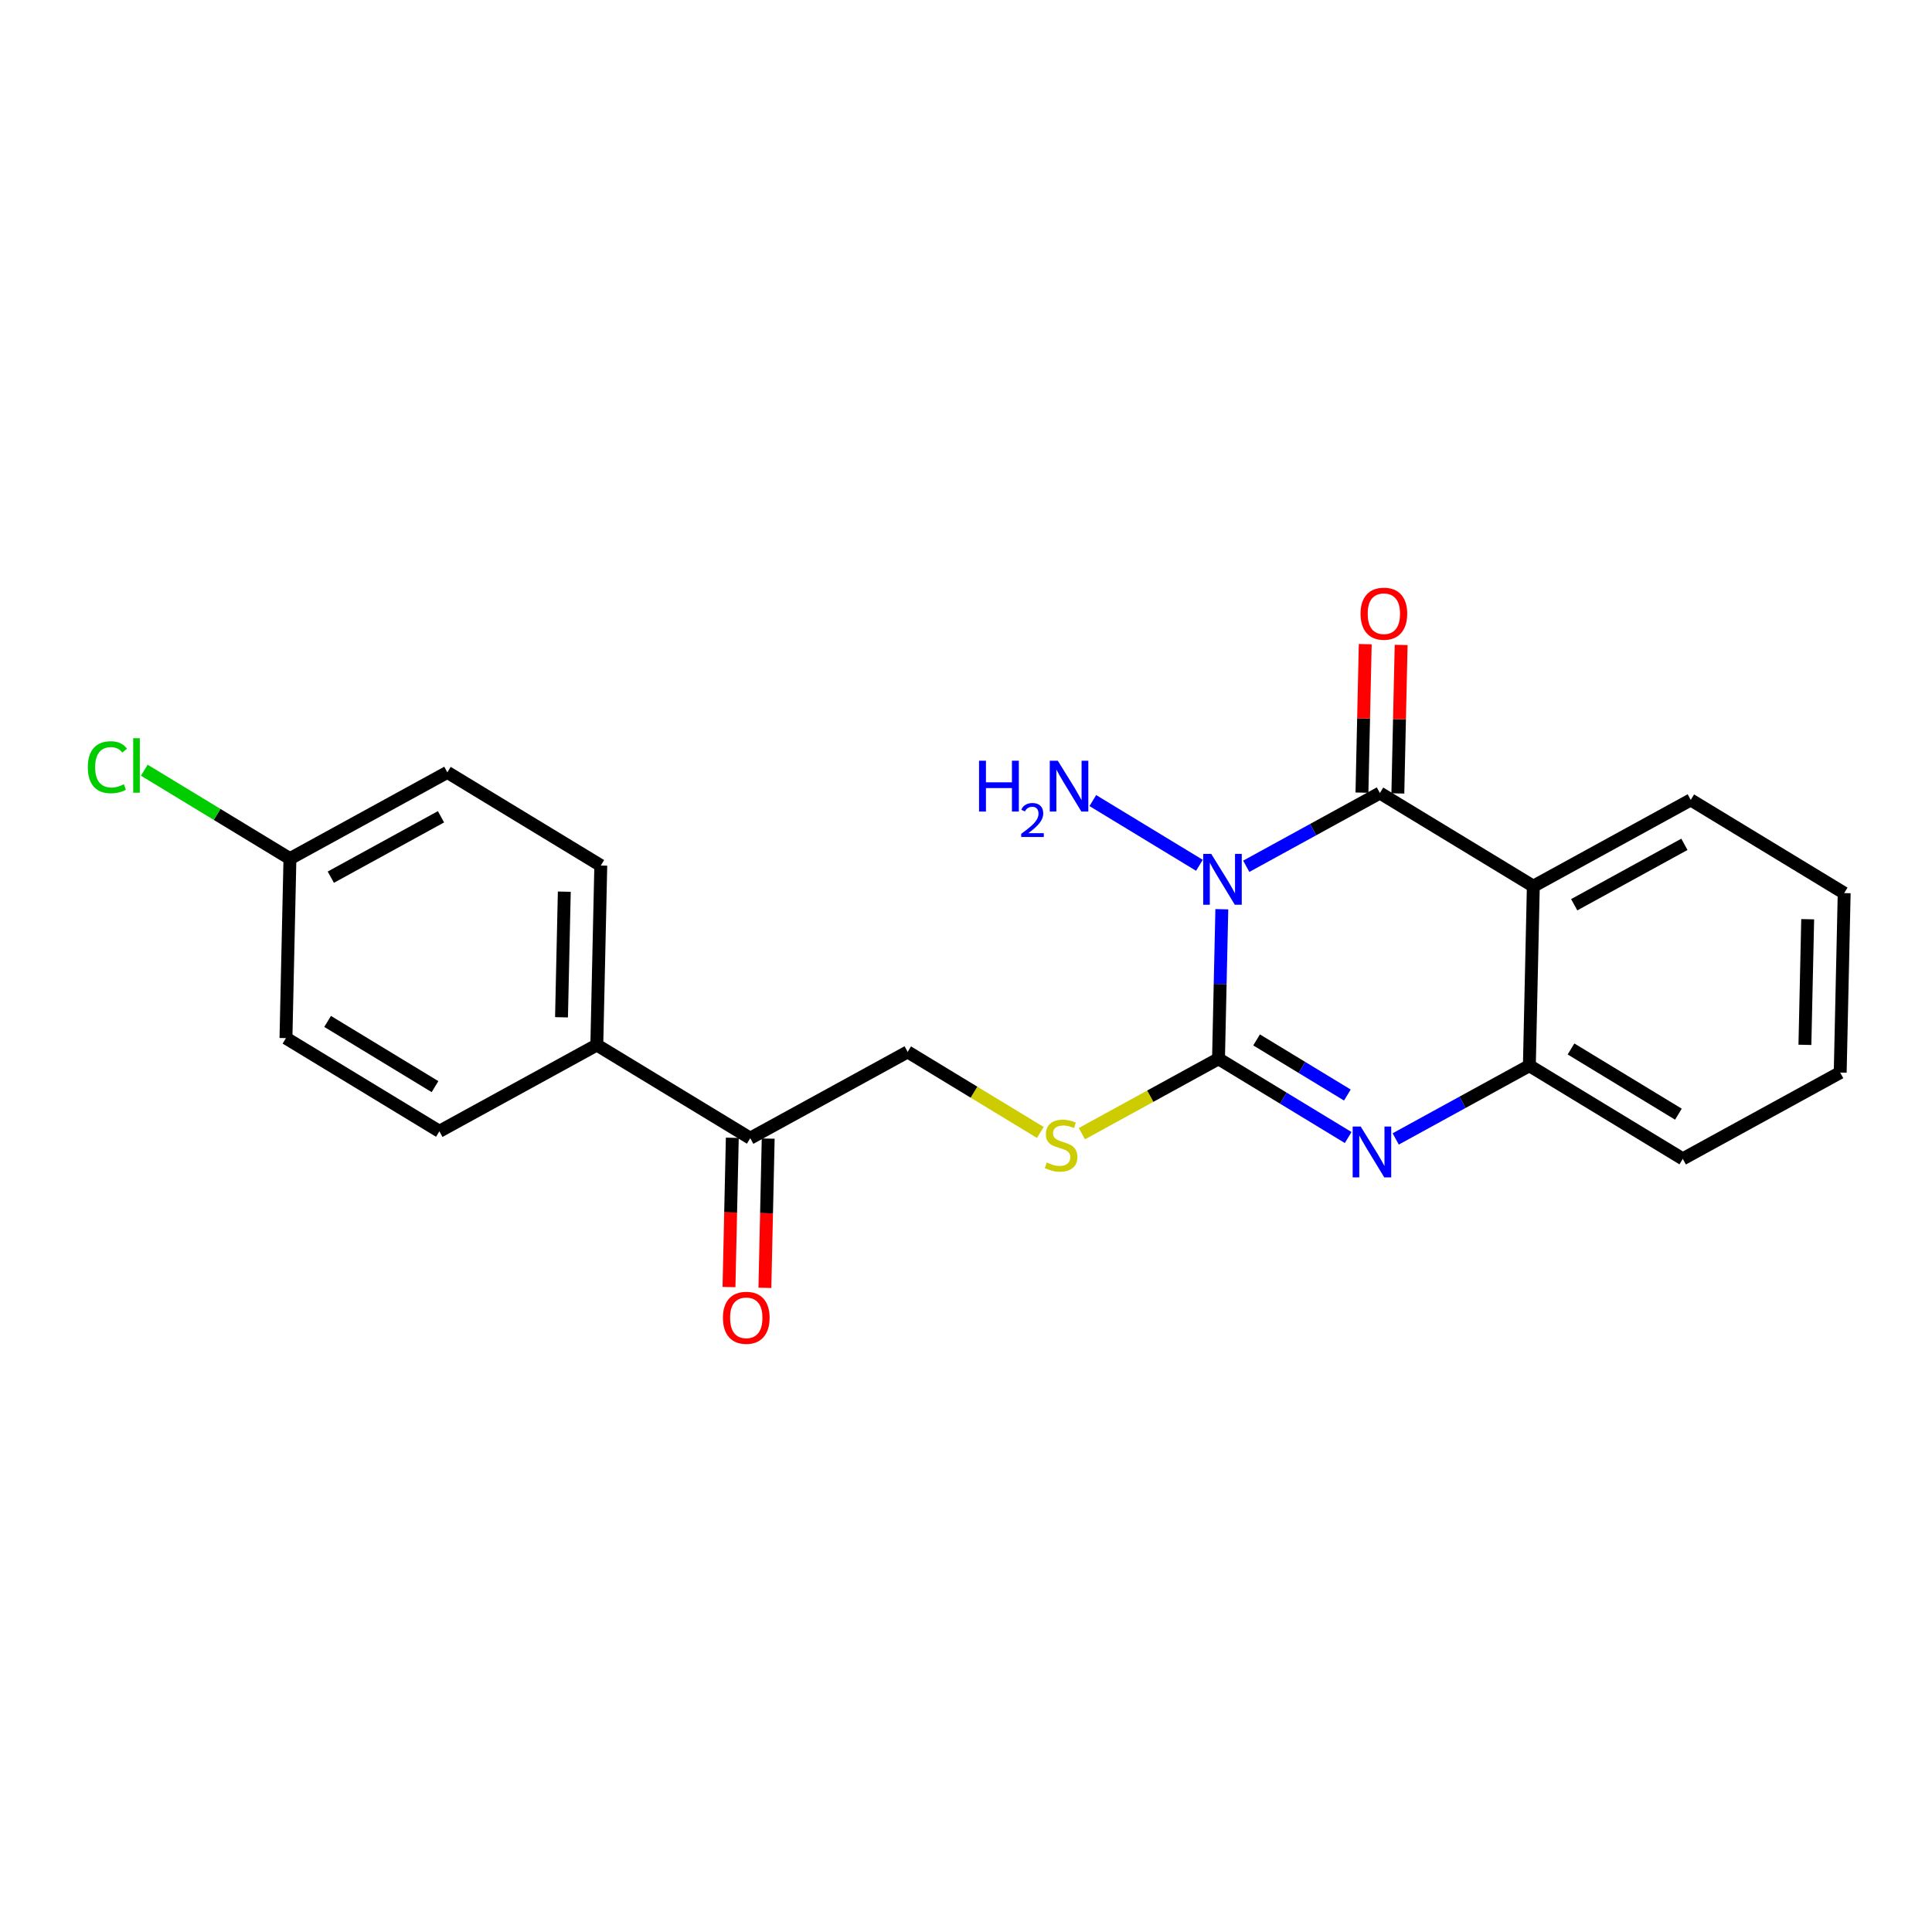 <?xml version='1.0' encoding='iso-8859-1'?>
<svg version='1.1' baseProfile='full'
              xmlns='http://www.w3.org/2000/svg'
                      xmlns:rdkit='http://www.rdkit.org/xml'
                      xmlns:xlink='http://www.w3.org/1999/xlink'
                  xml:space='preserve'
width='300px' height='300px' viewBox='0 0 300 300'>
<!-- END OF HEADER -->
<rect style='opacity:1.0;fill:#FFFFFF;stroke:none' width='300' height='300' x='0' y='0'> </rect>
<rect style='opacity:1.0;fill:#FFFFFF;stroke:none' width='300' height='300' x='0' y='0'> </rect>
<path class='bond-0 atom-0 atom-1' d='M 169.692,124.312 L 186.244,134.364' style='fill:none;fill-rule:evenodd;stroke:#0000FF;stroke-width:2.0px;stroke-linecap:butt;stroke-linejoin:miter;stroke-opacity:1' />
<path class='bond-1 atom-1 atom-2' d='M 189.724,141.184 L 189.466,152.795' style='fill:none;fill-rule:evenodd;stroke:#0000FF;stroke-width:2.0px;stroke-linecap:butt;stroke-linejoin:miter;stroke-opacity:1' />
<path class='bond-1 atom-1 atom-2' d='M 189.466,152.795 L 189.209,164.407' style='fill:none;fill-rule:evenodd;stroke:#000000;stroke-width:2.0px;stroke-linecap:butt;stroke-linejoin:miter;stroke-opacity:1' />
<path class='bond-22 atom-21 atom-1' d='M 214.27,123.141 L 203.894,128.829' style='fill:none;fill-rule:evenodd;stroke:#000000;stroke-width:2.0px;stroke-linecap:butt;stroke-linejoin:miter;stroke-opacity:1' />
<path class='bond-22 atom-21 atom-1' d='M 203.894,128.829 L 193.517,134.517' style='fill:none;fill-rule:evenodd;stroke:#0000FF;stroke-width:2.0px;stroke-linecap:butt;stroke-linejoin:miter;stroke-opacity:1' />
<path class='bond-2 atom-2 atom-3' d='M 189.209,164.407 L 178.602,170.222' style='fill:none;fill-rule:evenodd;stroke:#000000;stroke-width:2.0px;stroke-linecap:butt;stroke-linejoin:miter;stroke-opacity:1' />
<path class='bond-2 atom-2 atom-3' d='M 178.602,170.222 L 167.994,176.037' style='fill:none;fill-rule:evenodd;stroke:#CCCC00;stroke-width:2.0px;stroke-linecap:butt;stroke-linejoin:miter;stroke-opacity:1' />
<path class='bond-13 atom-2 atom-14' d='M 189.209,164.407 L 199.277,170.521' style='fill:none;fill-rule:evenodd;stroke:#000000;stroke-width:2.0px;stroke-linecap:butt;stroke-linejoin:miter;stroke-opacity:1' />
<path class='bond-13 atom-2 atom-14' d='M 199.277,170.521 L 209.344,176.635' style='fill:none;fill-rule:evenodd;stroke:#0000FF;stroke-width:2.0px;stroke-linecap:butt;stroke-linejoin:miter;stroke-opacity:1' />
<path class='bond-13 atom-2 atom-14' d='M 195.123,161.476 L 202.17,165.756' style='fill:none;fill-rule:evenodd;stroke:#000000;stroke-width:2.0px;stroke-linecap:butt;stroke-linejoin:miter;stroke-opacity:1' />
<path class='bond-13 atom-2 atom-14' d='M 202.17,165.756 L 209.218,170.036' style='fill:none;fill-rule:evenodd;stroke:#0000FF;stroke-width:2.0px;stroke-linecap:butt;stroke-linejoin:miter;stroke-opacity:1' />
<path class='bond-3 atom-3 atom-4' d='M 161.538,175.846 L 151.239,169.592' style='fill:none;fill-rule:evenodd;stroke:#CCCC00;stroke-width:2.0px;stroke-linecap:butt;stroke-linejoin:miter;stroke-opacity:1' />
<path class='bond-3 atom-3 atom-4' d='M 151.239,169.592 L 140.941,163.338' style='fill:none;fill-rule:evenodd;stroke:#000000;stroke-width:2.0px;stroke-linecap:butt;stroke-linejoin:miter;stroke-opacity:1' />
<path class='bond-4 atom-4 atom-5' d='M 140.941,163.338 L 116.498,176.737' style='fill:none;fill-rule:evenodd;stroke:#000000;stroke-width:2.0px;stroke-linecap:butt;stroke-linejoin:miter;stroke-opacity:1' />
<path class='bond-5 atom-5 atom-6' d='M 113.711,176.675 L 113.454,188.265' style='fill:none;fill-rule:evenodd;stroke:#000000;stroke-width:2.0px;stroke-linecap:butt;stroke-linejoin:miter;stroke-opacity:1' />
<path class='bond-5 atom-5 atom-6' d='M 113.454,188.265 L 113.197,199.854' style='fill:none;fill-rule:evenodd;stroke:#FF0000;stroke-width:2.0px;stroke-linecap:butt;stroke-linejoin:miter;stroke-opacity:1' />
<path class='bond-5 atom-5 atom-6' d='M 119.284,176.799 L 119.028,188.388' style='fill:none;fill-rule:evenodd;stroke:#000000;stroke-width:2.0px;stroke-linecap:butt;stroke-linejoin:miter;stroke-opacity:1' />
<path class='bond-5 atom-5 atom-6' d='M 119.028,188.388 L 118.771,199.978' style='fill:none;fill-rule:evenodd;stroke:#FF0000;stroke-width:2.0px;stroke-linecap:butt;stroke-linejoin:miter;stroke-opacity:1' />
<path class='bond-6 atom-5 atom-7' d='M 116.498,176.737 L 92.672,162.268' style='fill:none;fill-rule:evenodd;stroke:#000000;stroke-width:2.0px;stroke-linecap:butt;stroke-linejoin:miter;stroke-opacity:1' />
<path class='bond-7 atom-7 atom-8' d='M 92.672,162.268 L 93.29,134.4' style='fill:none;fill-rule:evenodd;stroke:#000000;stroke-width:2.0px;stroke-linecap:butt;stroke-linejoin:miter;stroke-opacity:1' />
<path class='bond-7 atom-7 atom-8' d='M 87.191,157.964 L 87.624,138.457' style='fill:none;fill-rule:evenodd;stroke:#000000;stroke-width:2.0px;stroke-linecap:butt;stroke-linejoin:miter;stroke-opacity:1' />
<path class='bond-23 atom-13 atom-7' d='M 68.229,175.667 L 92.672,162.268' style='fill:none;fill-rule:evenodd;stroke:#000000;stroke-width:2.0px;stroke-linecap:butt;stroke-linejoin:miter;stroke-opacity:1' />
<path class='bond-8 atom-8 atom-9' d='M 93.29,134.4 L 69.464,119.931' style='fill:none;fill-rule:evenodd;stroke:#000000;stroke-width:2.0px;stroke-linecap:butt;stroke-linejoin:miter;stroke-opacity:1' />
<path class='bond-9 atom-9 atom-10' d='M 69.464,119.931 L 45.021,133.331' style='fill:none;fill-rule:evenodd;stroke:#000000;stroke-width:2.0px;stroke-linecap:butt;stroke-linejoin:miter;stroke-opacity:1' />
<path class='bond-9 atom-9 atom-10' d='M 68.478,126.83 L 51.368,136.209' style='fill:none;fill-rule:evenodd;stroke:#000000;stroke-width:2.0px;stroke-linecap:butt;stroke-linejoin:miter;stroke-opacity:1' />
<path class='bond-10 atom-10 atom-11' d='M 45.021,133.331 L 33.714,126.463' style='fill:none;fill-rule:evenodd;stroke:#000000;stroke-width:2.0px;stroke-linecap:butt;stroke-linejoin:miter;stroke-opacity:1' />
<path class='bond-10 atom-10 atom-11' d='M 33.714,126.463 L 22.406,119.596' style='fill:none;fill-rule:evenodd;stroke:#00CC00;stroke-width:2.0px;stroke-linecap:butt;stroke-linejoin:miter;stroke-opacity:1' />
<path class='bond-11 atom-10 atom-12' d='M 45.021,133.331 L 44.404,161.198' style='fill:none;fill-rule:evenodd;stroke:#000000;stroke-width:2.0px;stroke-linecap:butt;stroke-linejoin:miter;stroke-opacity:1' />
<path class='bond-12 atom-12 atom-13' d='M 44.404,161.198 L 68.229,175.667' style='fill:none;fill-rule:evenodd;stroke:#000000;stroke-width:2.0px;stroke-linecap:butt;stroke-linejoin:miter;stroke-opacity:1' />
<path class='bond-12 atom-12 atom-13' d='M 50.871,158.604 L 67.549,168.732' style='fill:none;fill-rule:evenodd;stroke:#000000;stroke-width:2.0px;stroke-linecap:butt;stroke-linejoin:miter;stroke-opacity:1' />
<path class='bond-14 atom-14 atom-15' d='M 216.725,176.853 L 227.101,171.165' style='fill:none;fill-rule:evenodd;stroke:#0000FF;stroke-width:2.0px;stroke-linecap:butt;stroke-linejoin:miter;stroke-opacity:1' />
<path class='bond-14 atom-14 atom-15' d='M 227.101,171.165 L 237.478,165.477' style='fill:none;fill-rule:evenodd;stroke:#000000;stroke-width:2.0px;stroke-linecap:butt;stroke-linejoin:miter;stroke-opacity:1' />
<path class='bond-15 atom-15 atom-16' d='M 237.478,165.477 L 261.303,179.946' style='fill:none;fill-rule:evenodd;stroke:#000000;stroke-width:2.0px;stroke-linecap:butt;stroke-linejoin:miter;stroke-opacity:1' />
<path class='bond-15 atom-15 atom-16' d='M 243.945,162.882 L 260.623,173.01' style='fill:none;fill-rule:evenodd;stroke:#000000;stroke-width:2.0px;stroke-linecap:butt;stroke-linejoin:miter;stroke-opacity:1' />
<path class='bond-24 atom-20 atom-15' d='M 238.095,137.609 L 237.478,165.477' style='fill:none;fill-rule:evenodd;stroke:#000000;stroke-width:2.0px;stroke-linecap:butt;stroke-linejoin:miter;stroke-opacity:1' />
<path class='bond-16 atom-16 atom-17' d='M 261.303,179.946 L 285.746,166.547' style='fill:none;fill-rule:evenodd;stroke:#000000;stroke-width:2.0px;stroke-linecap:butt;stroke-linejoin:miter;stroke-opacity:1' />
<path class='bond-17 atom-17 atom-18' d='M 285.746,166.547 L 286.364,138.679' style='fill:none;fill-rule:evenodd;stroke:#000000;stroke-width:2.0px;stroke-linecap:butt;stroke-linejoin:miter;stroke-opacity:1' />
<path class='bond-17 atom-17 atom-18' d='M 280.265,162.243 L 280.697,142.736' style='fill:none;fill-rule:evenodd;stroke:#000000;stroke-width:2.0px;stroke-linecap:butt;stroke-linejoin:miter;stroke-opacity:1' />
<path class='bond-18 atom-18 atom-19' d='M 286.364,138.679 L 262.538,124.21' style='fill:none;fill-rule:evenodd;stroke:#000000;stroke-width:2.0px;stroke-linecap:butt;stroke-linejoin:miter;stroke-opacity:1' />
<path class='bond-19 atom-19 atom-20' d='M 262.538,124.21 L 238.095,137.609' style='fill:none;fill-rule:evenodd;stroke:#000000;stroke-width:2.0px;stroke-linecap:butt;stroke-linejoin:miter;stroke-opacity:1' />
<path class='bond-19 atom-19 atom-20' d='M 261.552,131.109 L 244.441,140.488' style='fill:none;fill-rule:evenodd;stroke:#000000;stroke-width:2.0px;stroke-linecap:butt;stroke-linejoin:miter;stroke-opacity:1' />
<path class='bond-20 atom-20 atom-21' d='M 238.095,137.609 L 214.27,123.141' style='fill:none;fill-rule:evenodd;stroke:#000000;stroke-width:2.0px;stroke-linecap:butt;stroke-linejoin:miter;stroke-opacity:1' />
<path class='bond-21 atom-21 atom-22' d='M 217.057,123.202 L 217.312,111.674' style='fill:none;fill-rule:evenodd;stroke:#000000;stroke-width:2.0px;stroke-linecap:butt;stroke-linejoin:miter;stroke-opacity:1' />
<path class='bond-21 atom-21 atom-22' d='M 217.312,111.674 L 217.568,100.146' style='fill:none;fill-rule:evenodd;stroke:#FF0000;stroke-width:2.0px;stroke-linecap:butt;stroke-linejoin:miter;stroke-opacity:1' />
<path class='bond-21 atom-21 atom-22' d='M 211.483,123.079 L 211.738,111.55' style='fill:none;fill-rule:evenodd;stroke:#000000;stroke-width:2.0px;stroke-linecap:butt;stroke-linejoin:miter;stroke-opacity:1' />
<path class='bond-21 atom-21 atom-22' d='M 211.738,111.55 L 211.994,100.022' style='fill:none;fill-rule:evenodd;stroke:#FF0000;stroke-width:2.0px;stroke-linecap:butt;stroke-linejoin:miter;stroke-opacity:1' />
<path  class='atom-0' d='M 152.027 118.124
L 153.097 118.124
L 153.097 121.48
L 157.134 121.48
L 157.134 118.124
L 158.204 118.124
L 158.204 126.018
L 157.134 126.018
L 157.134 122.372
L 153.097 122.372
L 153.097 126.018
L 152.027 126.018
L 152.027 118.124
' fill='#0000FF'/>
<path  class='atom-0' d='M 158.587 125.741
Q 158.778 125.248, 159.234 124.976
Q 159.69 124.696, 160.323 124.696
Q 161.111 124.696, 161.552 125.123
Q 161.994 125.55, 161.994 126.308
Q 161.994 127.08, 161.42 127.801
Q 160.853 128.523, 159.676 129.376
L 162.082 129.376
L 162.082 129.965
L 158.572 129.965
L 158.572 129.472
Q 159.543 128.78, 160.117 128.265
Q 160.699 127.75, 160.978 127.286
Q 161.258 126.823, 161.258 126.344
Q 161.258 125.844, 161.008 125.564
Q 160.758 125.285, 160.323 125.285
Q 159.904 125.285, 159.624 125.454
Q 159.345 125.623, 159.146 125.999
L 158.587 125.741
' fill='#0000FF'/>
<path  class='atom-0' d='M 164.256 118.124
L 166.843 122.305
Q 167.1 122.718, 167.512 123.465
Q 167.925 124.212, 167.947 124.256
L 167.947 118.124
L 168.995 118.124
L 168.995 126.018
L 167.914 126.018
L 165.137 121.446
Q 164.814 120.911, 164.468 120.298
Q 164.134 119.685, 164.033 119.495
L 164.033 126.018
L 163.008 126.018
L 163.008 118.124
L 164.256 118.124
' fill='#0000FF'/>
<path  class='atom-1' d='M 188.082 132.593
L 190.669 136.774
Q 190.925 137.186, 191.338 137.933
Q 191.75 138.68, 191.772 138.725
L 191.772 132.593
L 192.82 132.593
L 192.82 140.487
L 191.739 140.487
L 188.963 135.915
Q 188.639 135.38, 188.294 134.767
Q 187.959 134.154, 187.859 133.964
L 187.859 140.487
L 186.833 140.487
L 186.833 132.593
L 188.082 132.593
' fill='#0000FF'/>
<path  class='atom-3' d='M 162.536 180.516
Q 162.625 180.549, 162.993 180.705
Q 163.361 180.862, 163.763 180.962
Q 164.175 181.051, 164.577 181.051
Q 165.324 181.051, 165.758 180.694
Q 166.193 180.326, 166.193 179.691
Q 166.193 179.256, 165.97 178.988
Q 165.758 178.721, 165.424 178.576
Q 165.089 178.431, 164.532 178.264
Q 163.83 178.052, 163.406 177.851
Q 162.993 177.65, 162.692 177.227
Q 162.402 176.803, 162.402 176.089
Q 162.402 175.097, 163.071 174.484
Q 163.751 173.871, 165.089 173.871
Q 166.004 173.871, 167.041 174.305
L 166.784 175.164
Q 165.837 174.774, 165.123 174.774
Q 164.354 174.774, 163.93 175.097
Q 163.506 175.409, 163.517 175.956
Q 163.517 176.379, 163.729 176.636
Q 163.952 176.892, 164.264 177.037
Q 164.588 177.182, 165.123 177.349
Q 165.837 177.572, 166.26 177.795
Q 166.684 178.018, 166.985 178.475
Q 167.297 178.921, 167.297 179.691
Q 167.297 180.783, 166.561 181.374
Q 165.837 181.954, 164.621 181.954
Q 163.919 181.954, 163.384 181.798
Q 162.86 181.653, 162.235 181.397
L 162.536 180.516
' fill='#CCCC00'/>
<path  class='atom-6' d='M 112.256 204.627
Q 112.256 202.731, 113.193 201.672
Q 114.13 200.613, 115.88 200.613
Q 117.631 200.613, 118.567 201.672
Q 119.504 202.731, 119.504 204.627
Q 119.504 206.545, 118.556 207.637
Q 117.608 208.719, 115.88 208.719
Q 114.141 208.719, 113.193 207.637
Q 112.256 206.556, 112.256 204.627
M 115.88 207.827
Q 117.084 207.827, 117.731 207.024
Q 118.389 206.21, 118.389 204.627
Q 118.389 203.077, 117.731 202.297
Q 117.084 201.505, 115.88 201.505
Q 114.676 201.505, 114.018 202.285
Q 113.371 203.066, 113.371 204.627
Q 113.371 206.221, 114.018 207.024
Q 114.676 207.827, 115.88 207.827
' fill='#FF0000'/>
<path  class='atom-11' d='M 13.636 119.135
Q 13.636 117.173, 14.551 116.147
Q 15.476 115.11, 17.227 115.11
Q 18.855 115.11, 19.724 116.258
L 18.988 116.86
Q 18.353 116.024, 17.227 116.024
Q 16.034 116.024, 15.398 116.827
Q 14.774 117.619, 14.774 119.135
Q 14.774 120.696, 15.42 121.499
Q 16.078 122.302, 17.349 122.302
Q 18.219 122.302, 19.234 121.777
L 19.546 122.614
Q 19.133 122.881, 18.509 123.037
Q 17.884 123.193, 17.193 123.193
Q 15.476 123.193, 14.551 122.145
Q 13.636 121.097, 13.636 119.135
' fill='#00CC00'/>
<path  class='atom-11' d='M 20.683 114.63
L 21.709 114.63
L 21.709 123.093
L 20.683 123.093
L 20.683 114.63
' fill='#00CC00'/>
<path  class='atom-14' d='M 211.29 174.929
L 213.876 179.11
Q 214.133 179.523, 214.545 180.27
Q 214.958 181.017, 214.98 181.062
L 214.98 174.929
L 216.028 174.929
L 216.028 182.823
L 214.947 182.823
L 212.17 178.252
Q 211.847 177.717, 211.501 177.103
Q 211.167 176.49, 211.067 176.301
L 211.067 182.823
L 210.041 182.823
L 210.041 174.929
L 211.29 174.929
' fill='#0000FF'/>
<path  class='atom-22' d='M 211.264 95.295
Q 211.264 93.4, 212.2 92.34
Q 213.137 91.281, 214.887 91.281
Q 216.638 91.281, 217.574 92.34
Q 218.511 93.4, 218.511 95.295
Q 218.511 97.213, 217.563 98.305
Q 216.616 99.387, 214.887 99.387
Q 213.148 99.387, 212.2 98.305
Q 211.264 97.224, 211.264 95.295
M 214.887 98.495
Q 216.092 98.495, 216.738 97.692
Q 217.396 96.878, 217.396 95.295
Q 217.396 93.745, 216.738 92.965
Q 216.092 92.173, 214.887 92.173
Q 213.683 92.173, 213.025 92.954
Q 212.379 93.734, 212.379 95.295
Q 212.379 96.889, 213.025 97.692
Q 213.683 98.495, 214.887 98.495
' fill='#FF0000'/>
</svg>
